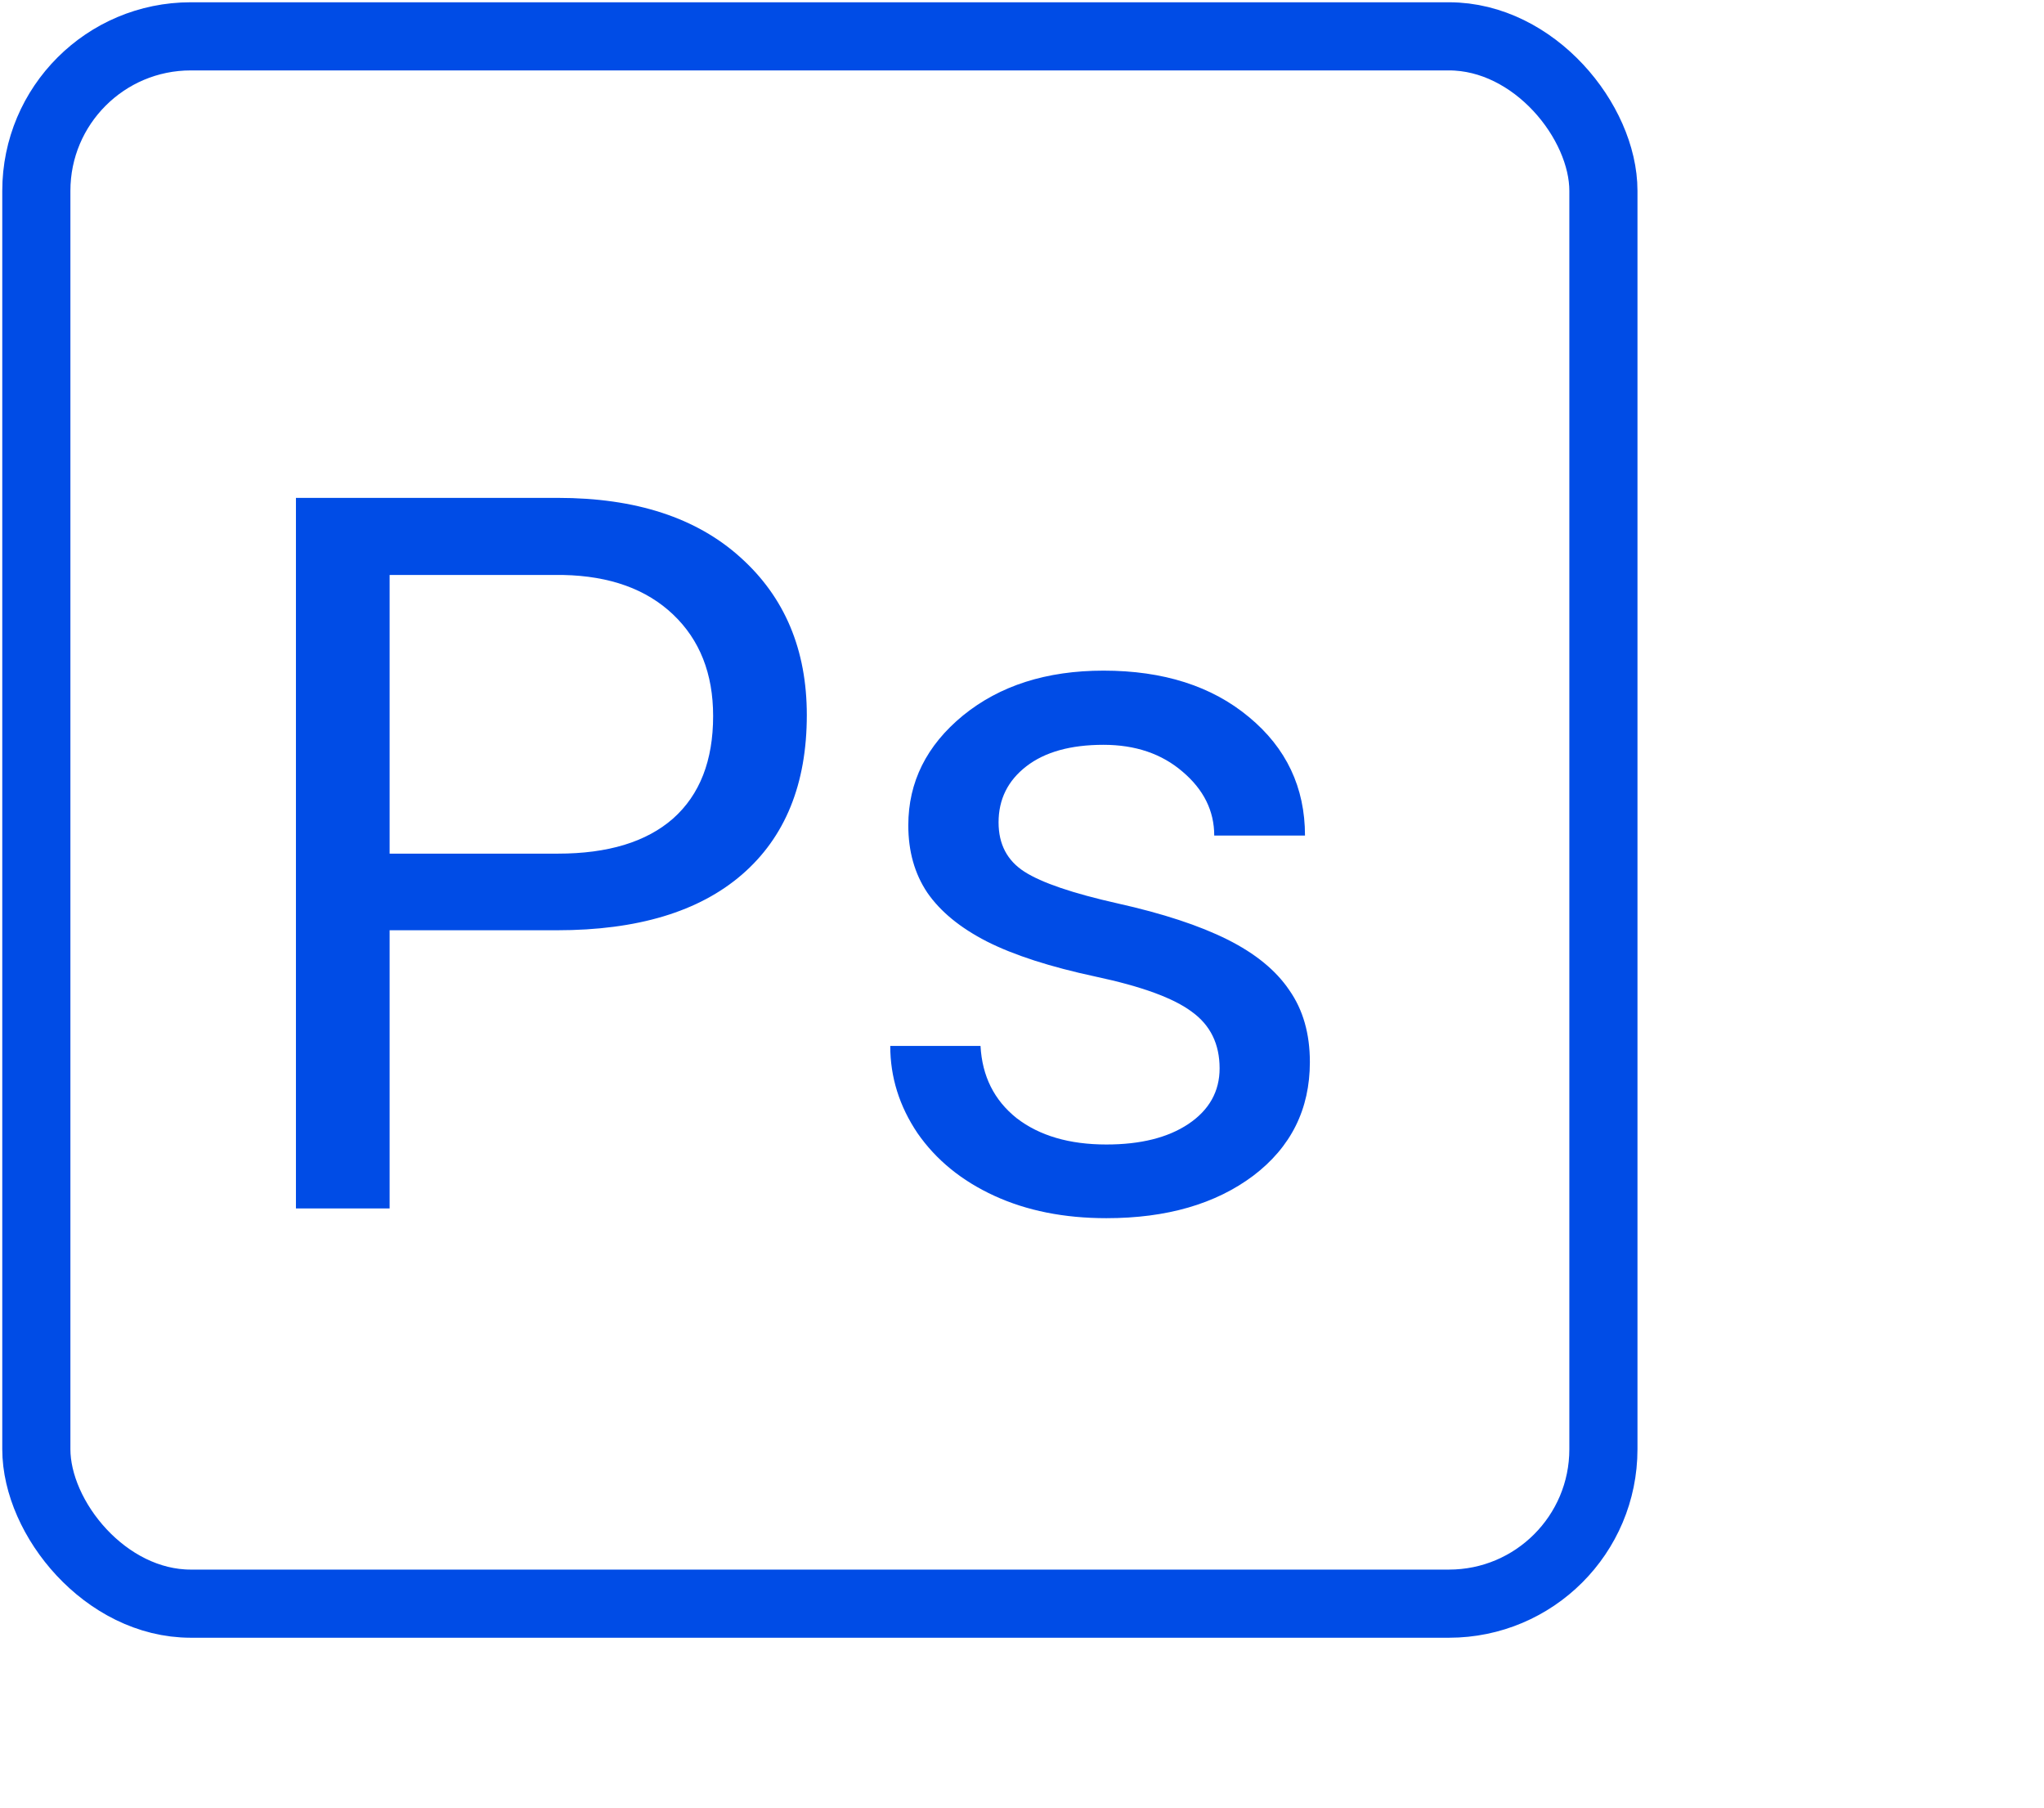 <?xml version="1.0" encoding="UTF-8"?> <svg xmlns="http://www.w3.org/2000/svg" width="450" height="398" viewBox="0 0 450 398" fill="none"> <rect x="8" y="8" width="345" height="345" rx="34" stroke="#004CE6" stroke-width="15" stroke-linejoin="round"></rect> <path d="M85.779 204.77V266H65.154V109.594H122.84C139.956 109.594 153.348 113.962 163.016 122.699C172.755 131.436 177.625 143.002 177.625 157.396C177.625 172.579 172.863 184.288 163.338 192.523C153.885 200.688 140.314 204.77 122.625 204.77H85.779ZM85.779 187.904H122.84C133.868 187.904 142.319 185.326 148.191 180.17C154.064 174.942 157 167.423 157 157.611C157 148.301 154.064 140.854 148.191 135.268C142.319 129.682 134.262 126.781 124.021 126.566H85.779V187.904ZM268.504 235.17C268.504 229.799 266.463 225.645 262.381 222.709C258.37 219.701 251.316 217.123 241.219 214.975C231.193 212.826 223.208 210.248 217.264 207.24C211.391 204.232 207.023 200.652 204.158 196.498C201.365 192.344 199.969 187.403 199.969 181.674C199.969 172.149 203.979 164.092 212 157.504C220.092 150.915 230.405 147.621 242.938 147.621C256.115 147.621 266.785 151.023 274.949 157.826C283.185 164.63 287.303 173.331 287.303 183.93H267.322C267.322 178.487 264.995 173.796 260.34 169.857C255.757 165.919 249.956 163.949 242.938 163.949C235.704 163.949 230.047 165.525 225.965 168.676C221.883 171.827 219.842 175.945 219.842 181.029C219.842 185.827 221.74 189.444 225.535 191.879C229.331 194.314 236.17 196.641 246.053 198.861C256.007 201.081 264.064 203.731 270.223 206.811C276.382 209.89 280.929 213.614 283.865 217.982C286.873 222.279 288.377 227.543 288.377 233.773C288.377 244.158 284.223 252.501 275.916 258.803C267.609 265.033 256.831 268.148 243.582 268.148C234.272 268.148 226.036 266.501 218.875 263.207C211.714 259.913 206.092 255.329 202.01 249.457C197.999 243.513 195.994 237.104 195.994 230.229H215.867C216.225 236.889 218.875 242.188 223.816 246.127C228.829 249.994 235.418 251.928 243.582 251.928C251.102 251.928 257.117 250.424 261.629 247.416C266.212 244.337 268.504 240.255 268.504 235.17Z" fill="#004CE6"></path> </svg> 